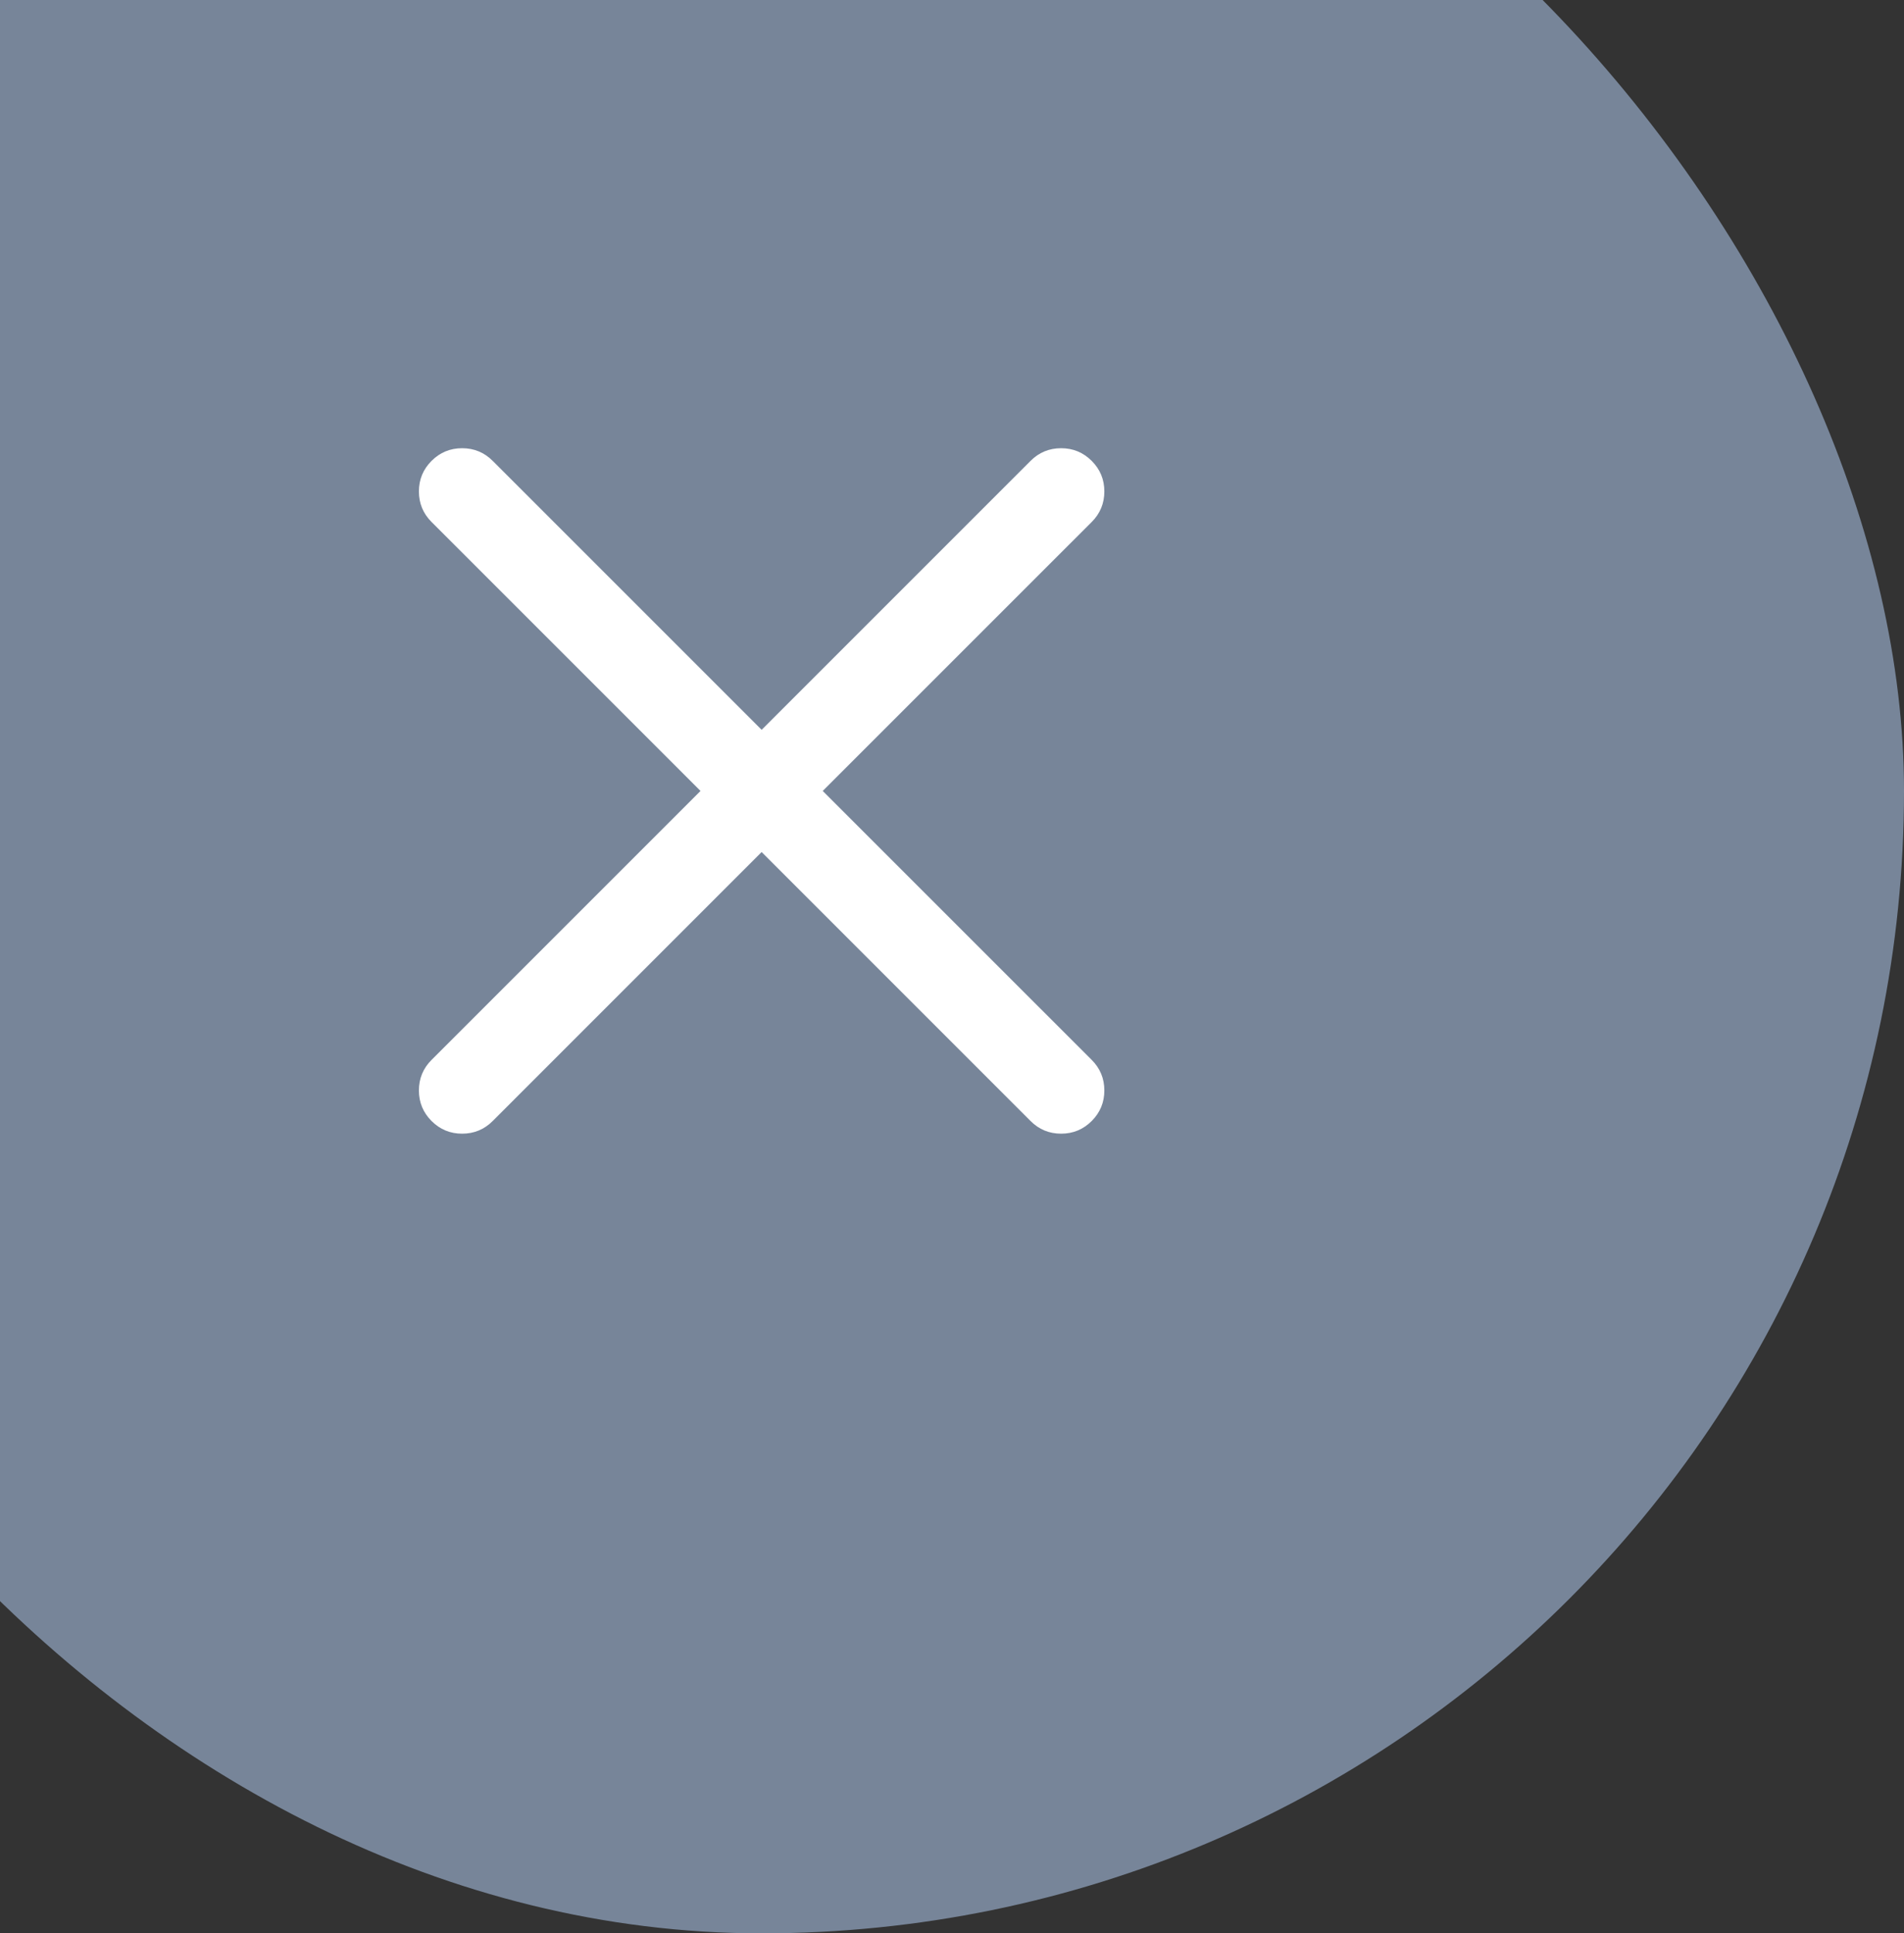 <svg xmlns="http://www.w3.org/2000/svg" width="65" height="66" viewBox="0 0 65 66" fill="none">
    <rect x="0" y="0" width="65" height="66" fill="#333333" stroke="none"/>
    <rect x="-13" y="-12" width="78" height="78" rx="39" fill="#BDD9FF" fill-opacity="0.5"/>
    <path d="M26.001 29.087L16.82 38.269C16.532 38.557 16.184 38.701 15.776 38.701C15.369 38.701 15.021 38.557 14.733 38.269C14.445 37.98 14.301 37.633 14.301 37.225C14.301 36.818 14.445 36.47 14.733 36.182L23.914 27.001L14.733 17.82C14.445 17.532 14.301 17.184 14.301 16.776C14.301 16.369 14.445 16.021 14.733 15.733C15.021 15.445 15.369 15.301 15.776 15.301C16.184 15.301 16.532 15.445 16.82 15.733L26.001 24.914L35.182 15.733C35.47 15.445 35.818 15.301 36.225 15.301C36.633 15.301 36.98 15.445 37.269 15.733C37.557 16.021 37.701 16.369 37.701 16.776C37.701 17.184 37.557 17.532 37.269 17.82L28.087 27.001L37.269 36.182C37.557 36.47 37.701 36.818 37.701 37.225C37.701 37.633 37.557 37.98 37.269 38.269C36.98 38.557 36.633 38.701 36.225 38.701C35.818 38.701 35.47 38.557 35.182 38.269L26.001 29.087Z" fill="white"/>
</svg>
